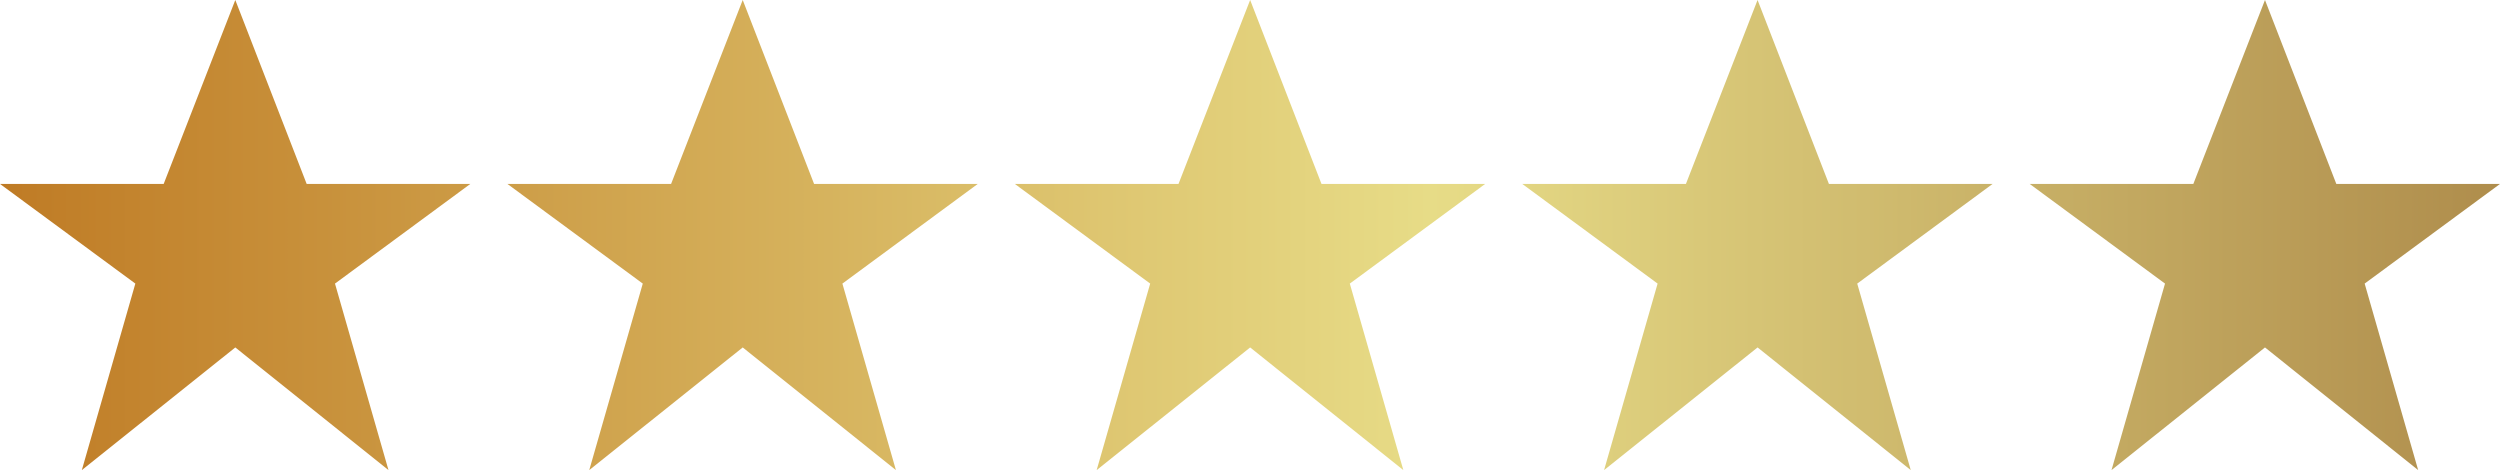<svg width="117" height="22" viewBox="0 0 117 22" fill="none" xmlns="http://www.w3.org/2000/svg">
<g clip-path="url(#clip0_818_18977)">
<g clip-path="url(#clip1_818_18977)">
<g clip-path="url(#clip2_818_18977)">
<path fill-rule="evenodd" clip-rule="evenodd" d="M11.012 0L7.66 8.608H0L6.334 13.272L3.83 22L11.012 16.26L18.181 22L15.677 13.272L22.011 8.608H14.352L11.012 0ZM34.759 0L31.407 8.608H23.747L30.082 13.272L27.577 22L34.759 16.26L41.929 22L39.424 13.272L45.758 8.608H38.099L34.759 0ZM55.154 8.608L58.507 0L61.846 8.608H69.506L63.171 13.272L65.676 22L58.507 16.26L51.324 22L53.829 13.272L47.494 8.608H55.154ZM82.254 0L78.901 8.608H71.242L77.576 13.272L75.071 22L82.254 16.26L89.423 22L86.918 13.272L93.253 8.608H85.593L82.254 0ZM102.648 8.608L106.001 0L109.34 8.608H117L110.666 13.272L113.17 22L106.001 16.26L98.819 22L101.323 13.272L94.989 8.608H102.648Z" fill="url(#paint0_linear_818_18977)"/>
</g>
</g>
</g>
<defs>
<linearGradient id="paint0_linear_818_18977" x1="0" y1="11" x2="117" y2="11" gradientUnits="userSpaceOnUse">
<stop stop-color="#BF7B25"/>
<stop offset="0.572" stop-color="#E7DC87"/>
<stop offset="1" stop-color="#AF8D4C"/>
</linearGradient>
<clipPath id="clip0_818_18977">
<rect width="117" height="22" fill="white"/>
</clipPath>
<clipPath id="clip1_818_18977">
<rect width="117" height="22" fill="white"/>
</clipPath>
<clipPath id="clip2_818_18977">
<rect width="117" height="22" fill="white"/>
</clipPath>
</defs>
</svg>
